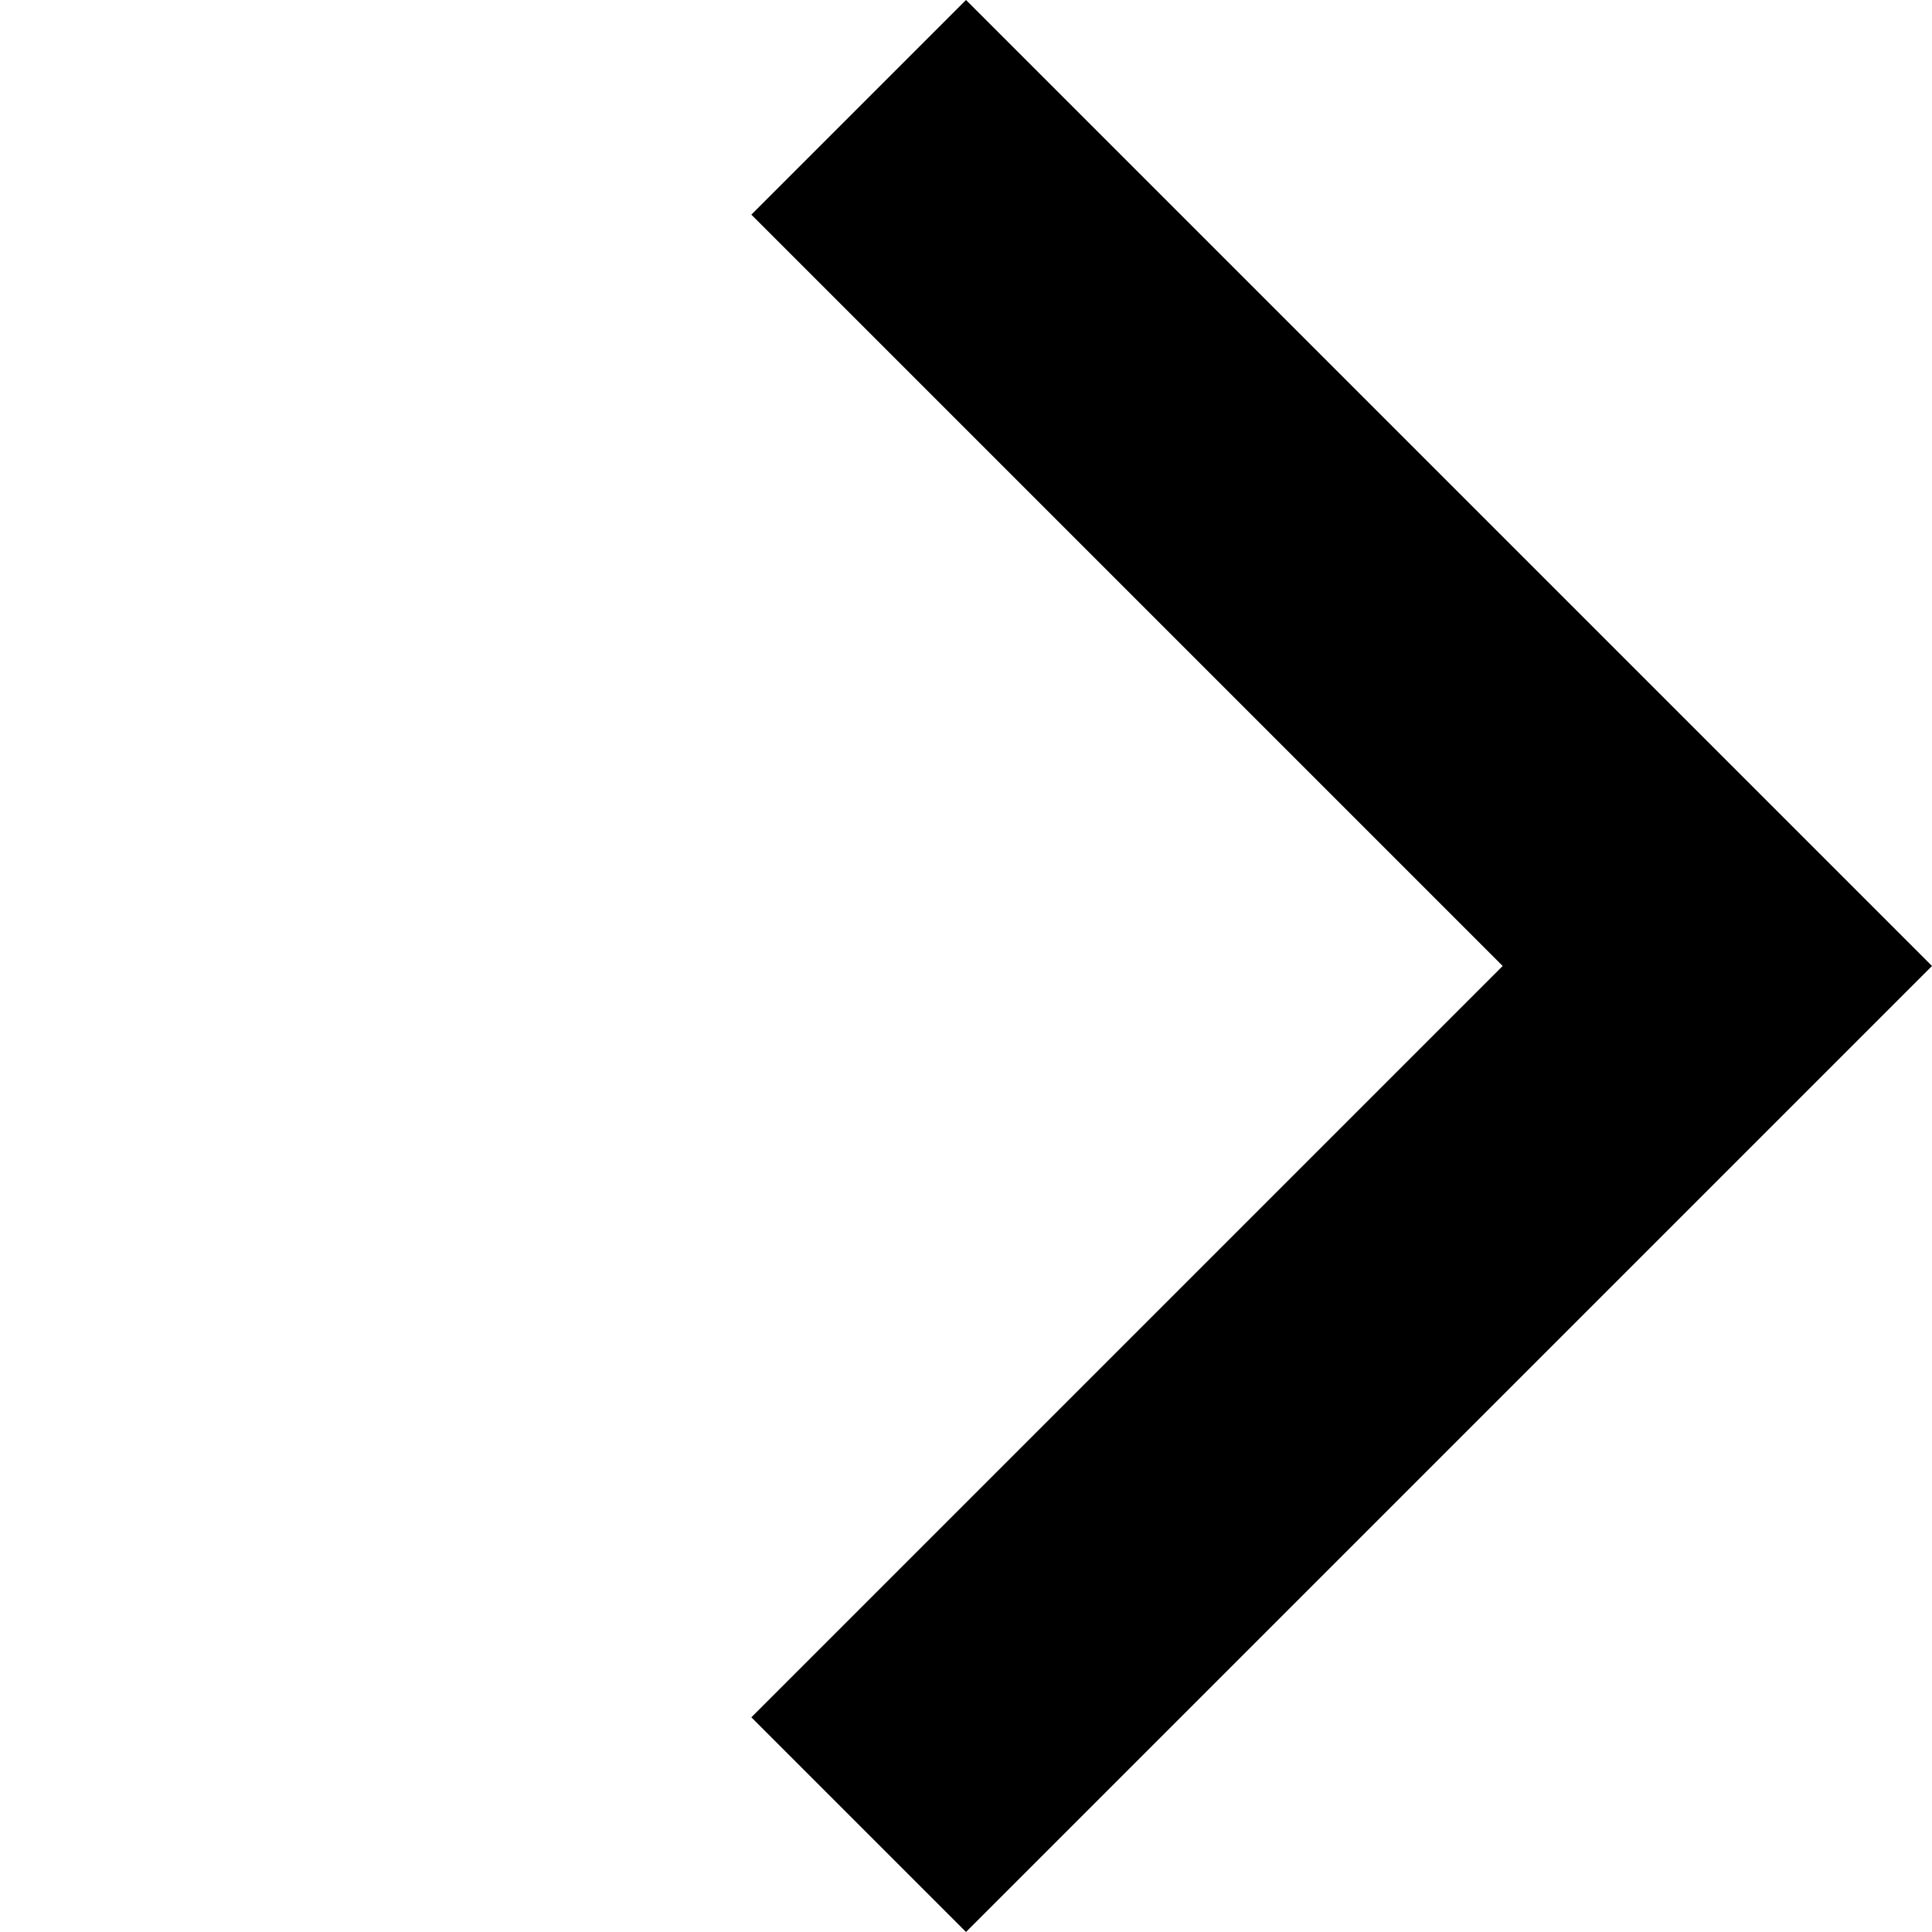 <svg xmlns="http://www.w3.org/2000/svg" width="12.728" height="12.728" viewBox="0 0 12.728 12.728">
  <path id="Path_124598" data-name="Path 124598" d="M0,0H8V8" transform="translate(5.657 0.707) rotate(45)" fill="none" stroke="#000" stroke-width="2"/>
</svg>
